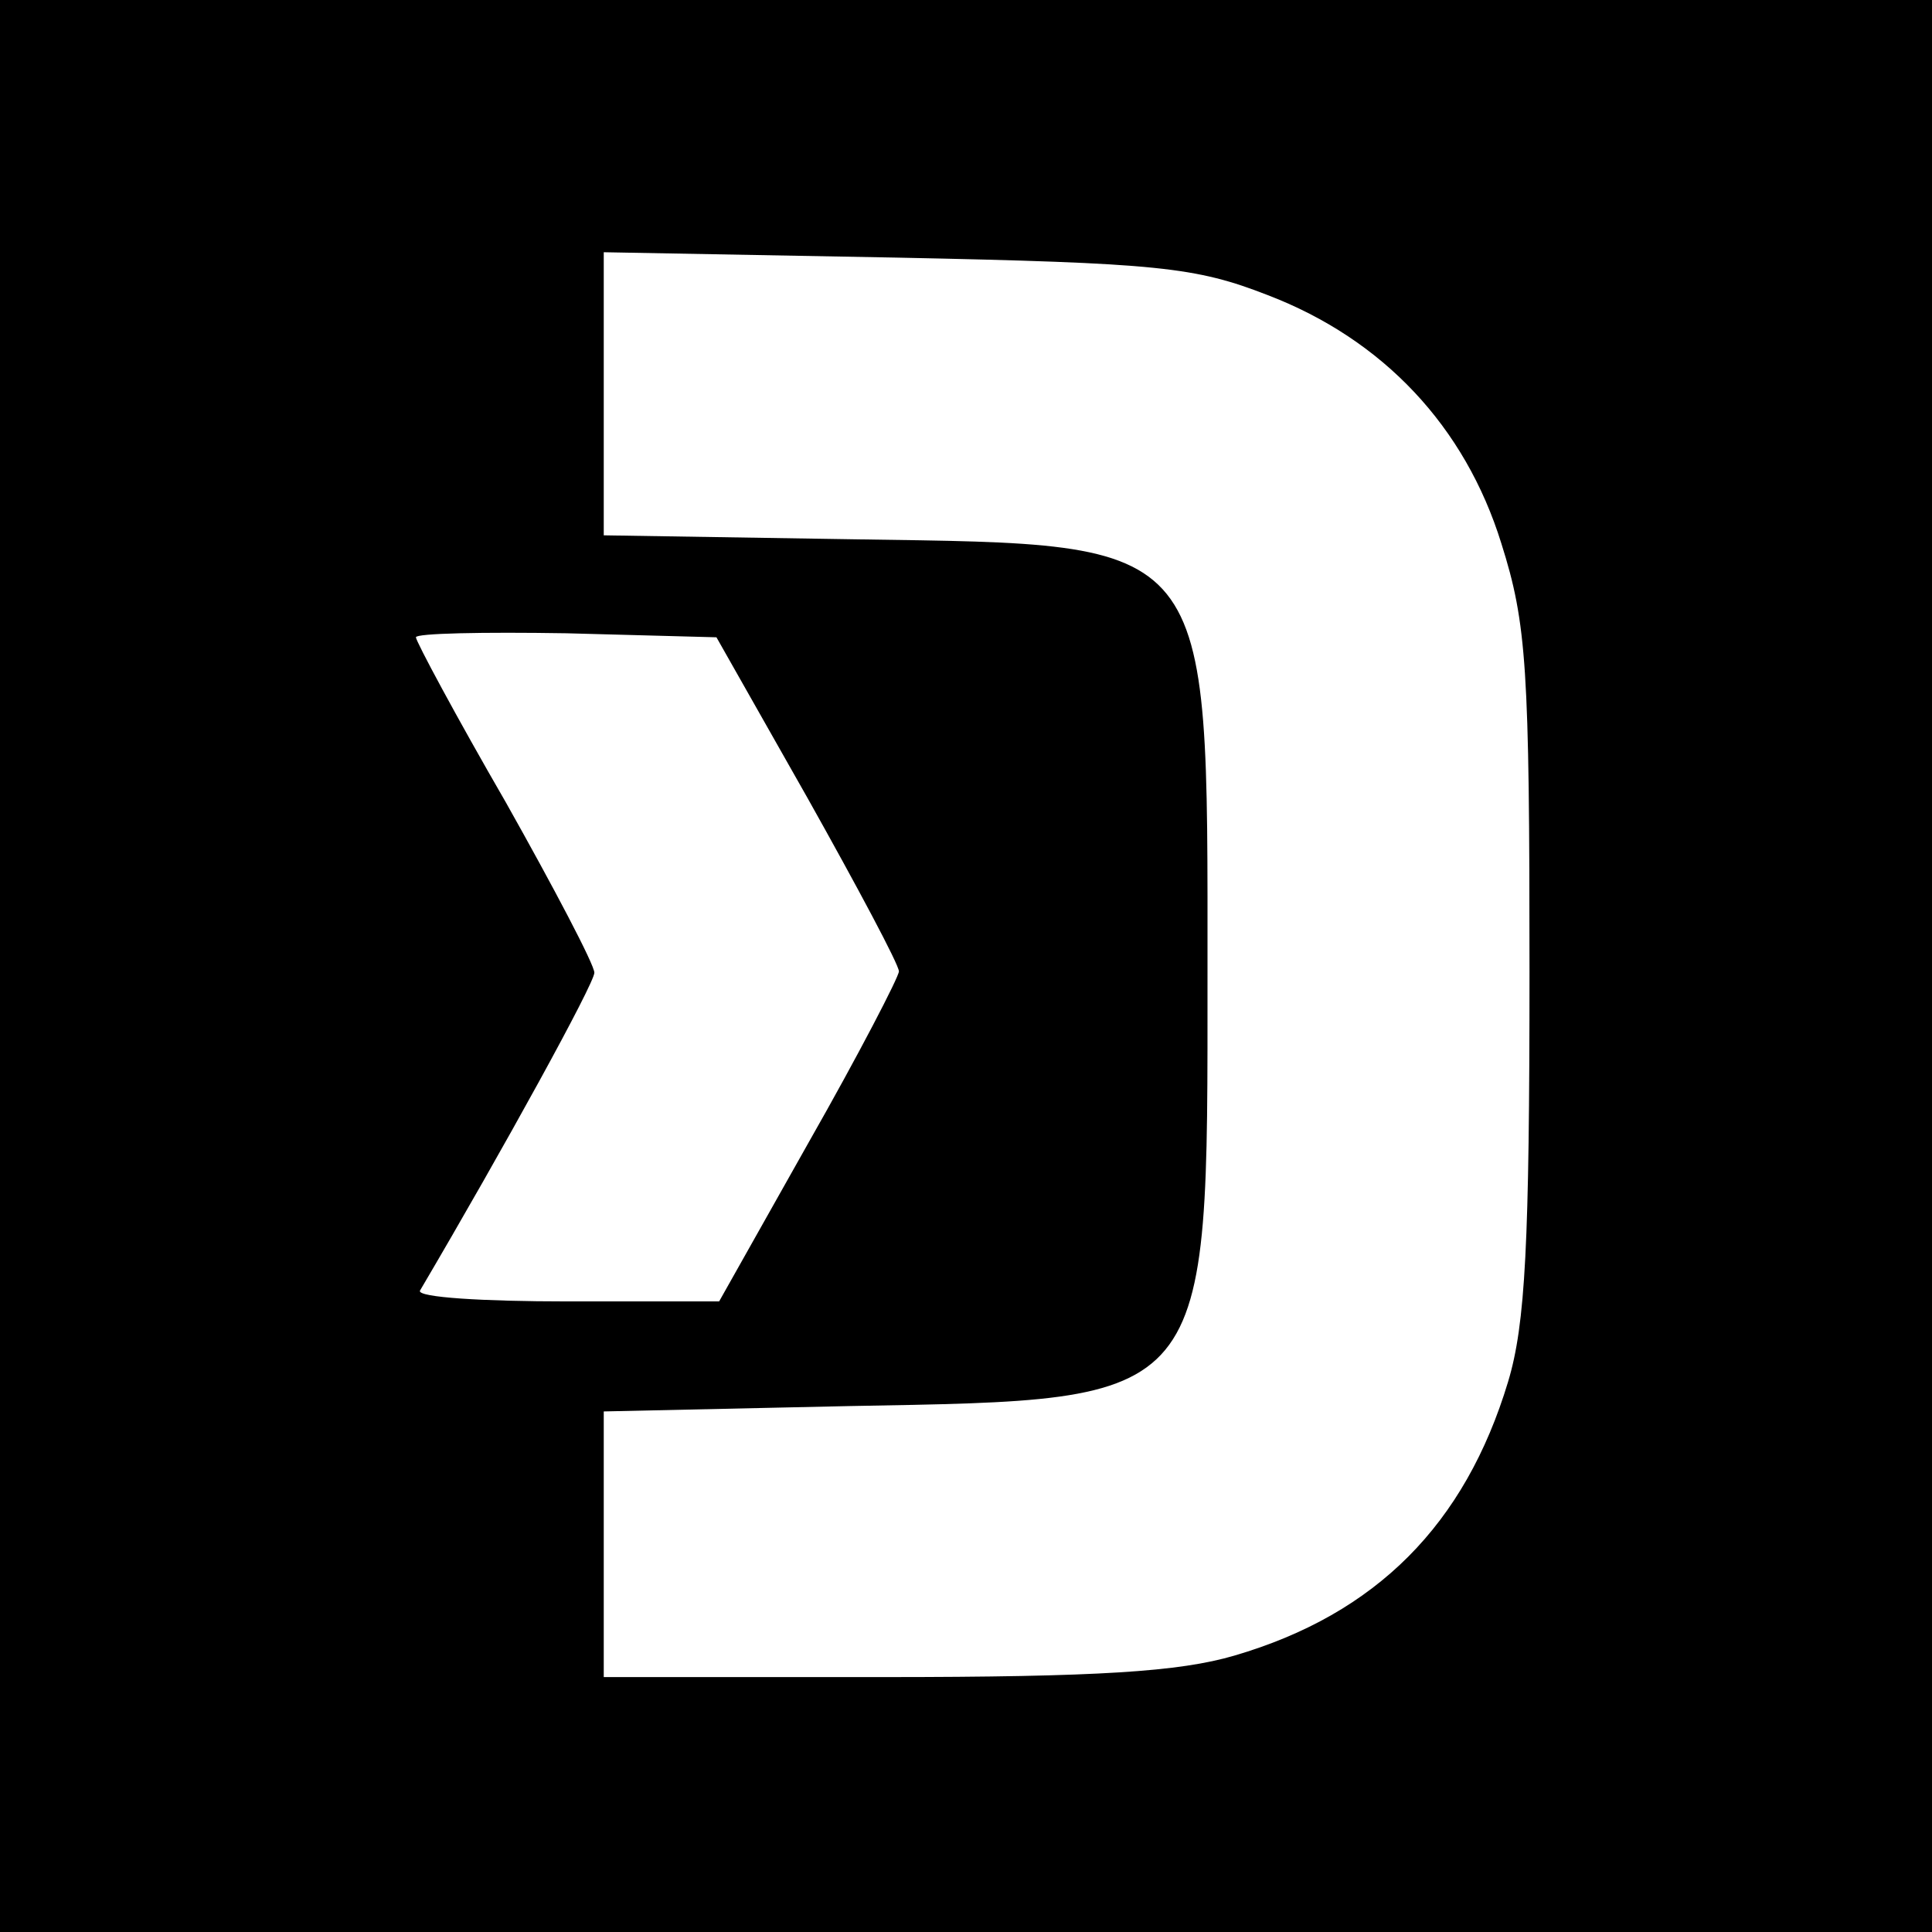 <?xml version="1.0" standalone="no"?>
<!DOCTYPE svg PUBLIC "-//W3C//DTD SVG 20010904//EN"
 "http://www.w3.org/TR/2001/REC-SVG-20010904/DTD/svg10.dtd">
<svg version="1.0" xmlns="http://www.w3.org/2000/svg"
 width="144pt" height="144pt" viewBox="0 0 144 144"
 preserveAspectRatio="xMidYMid meet">
<g transform="translate(0,144) scale(0.1,-0.1)"
fill="#000000" stroke="none">
<path d="M0 720 l0 -720 720 0 720 0 0 720 0 720 -720 0 -720 0 0 -720z m945
500 c86 -33 147 -98 174 -185 19 -60 21 -93 21 -319 0 -203 -3 -263 -16 -306
-32 -106 -98 -173 -204 -204 -41 -12 -101 -16 -262 -16 l-208 0 0 99 0 99 183
4 c272 5 267 -1 267 323 0 326 6 319 -261 323 l-189 3 0 106 0 105 218 -4
c196 -4 223 -7 277 -28z m-343 -375 c37 -66 68 -124 68 -129 0 -4 -30 -62 -67
-127 l-67 -119 -113 0 c-63 0 -112 3 -110 8 63 107 130 229 130 237 0 6 -30
63 -66 127 -37 64 -67 120 -67 123 0 3 50 4 112 3 l112 -3 68 -120z"/>
</g>
</svg>
